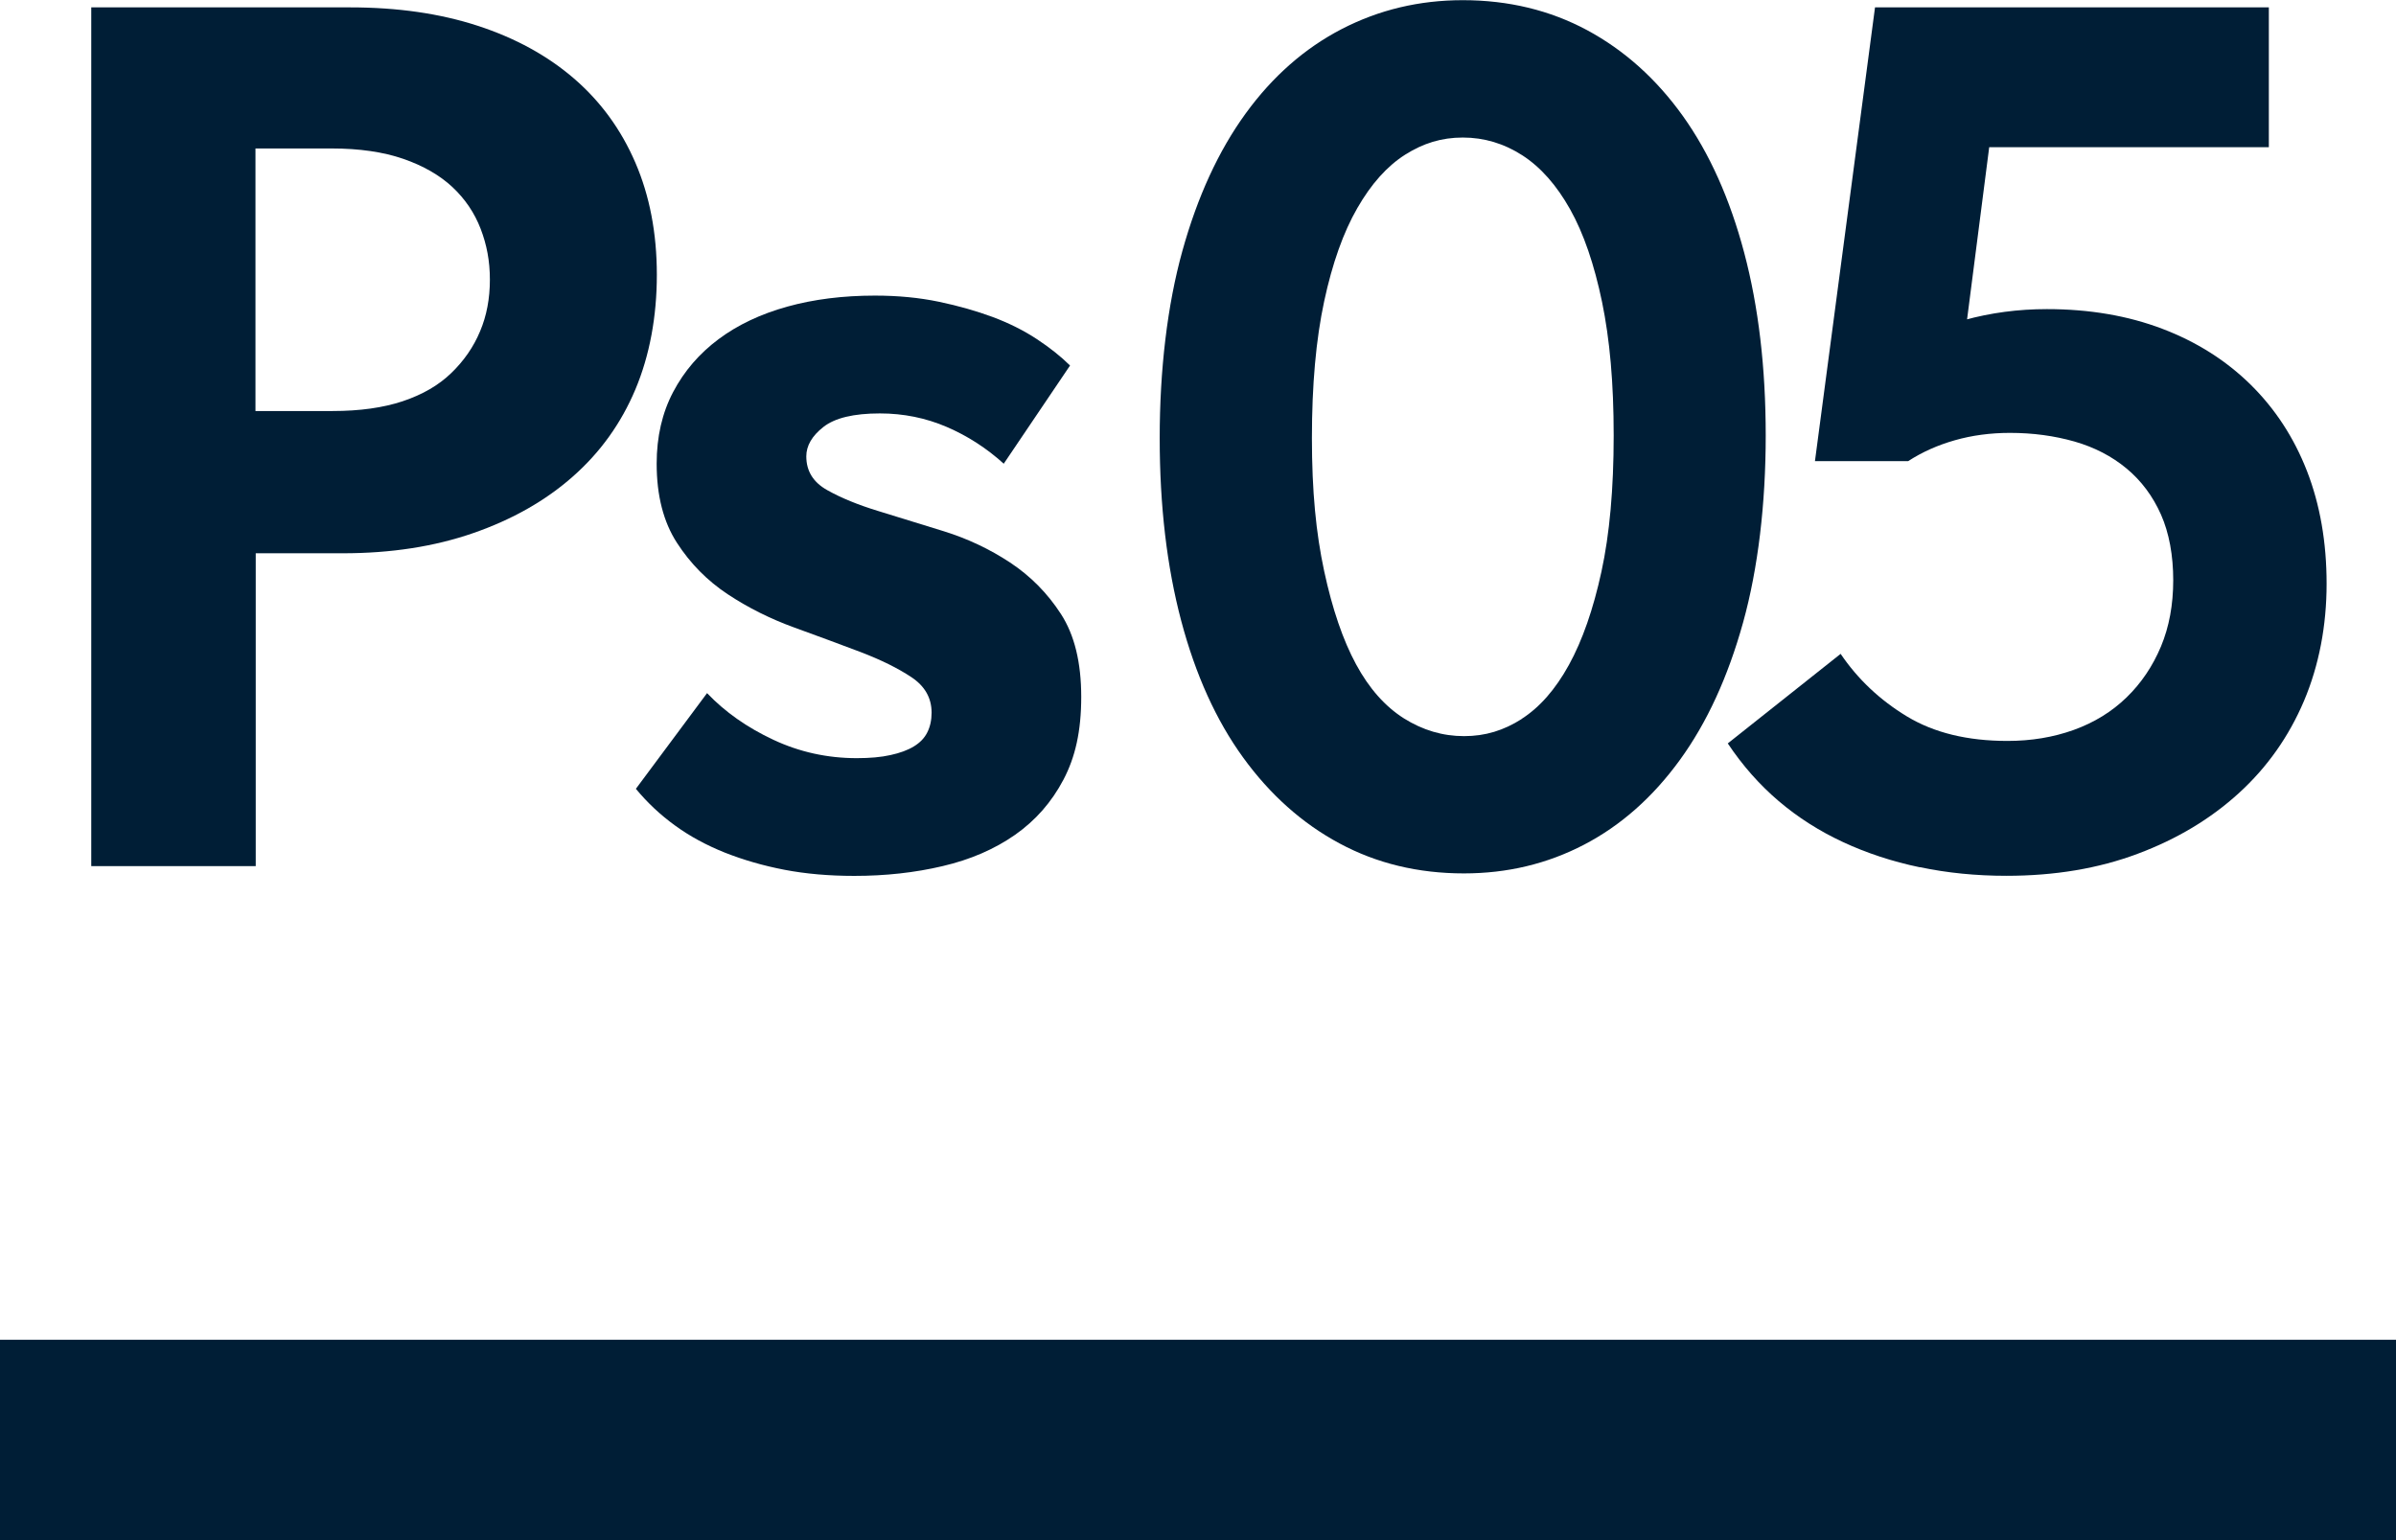 <?xml version="1.0" encoding="UTF-8"?> <svg xmlns="http://www.w3.org/2000/svg" id="_Слой_2" viewBox="0 0 269.64 173.35"> <defs> <style>.cls-1{fill:#001e36;}</style> </defs> <g id="Layer_3"> <path class="cls-1" d="m53.76,2.9c4.23,1.38,7.85,3.36,10.84,5.94,2.99,2.58,5.29,5.73,6.9,9.46,1.61,3.73,2.42,7.94,2.42,12.63s-.81,9.09-2.42,12.91c-1.61,3.82-3.96,7.09-7.04,9.8-3.08,2.72-6.81,4.83-11.18,6.35-4.37,1.52-9.27,2.28-14.7,2.28h-9.8v35.21H10.27V.83h29.13c5.34,0,10.12.69,14.36,2.07Zm-8.42,42.25c2.21-.74,4.03-1.79,5.45-3.17,1.43-1.38,2.51-2.95,3.24-4.7.74-1.75,1.1-3.68,1.1-5.8s-.35-3.93-1.04-5.73c-.69-1.79-1.75-3.36-3.18-4.7-1.43-1.33-3.27-2.39-5.52-3.17-2.26-.78-4.95-1.17-8.08-1.17h-8.56v29.55h8.7c3.04,0,5.66-.37,7.87-1.1Z"></path> <path class="cls-1" d="m88.27,97.89c-2.39-.46-4.62-1.11-6.7-1.93-2.07-.83-3.94-1.84-5.59-3.04-1.66-1.2-3.13-2.58-4.42-4.14l8.01-10.77c2.02,2.12,4.51,3.87,7.46,5.25,2.94,1.38,6.08,2.07,9.39,2.07,1.47,0,2.74-.11,3.8-.35,1.06-.23,1.93-.55,2.62-.97s1.2-.94,1.52-1.59c.32-.64.48-1.38.48-2.21,0-1.66-.76-2.99-2.28-4-1.52-1.01-3.43-1.95-5.73-2.83-2.3-.87-4.79-1.79-7.46-2.76-2.67-.97-5.16-2.21-7.46-3.73-2.3-1.52-4.21-3.45-5.73-5.8-1.52-2.35-2.28-5.32-2.28-8.9,0-3.04.62-5.73,1.86-8.08,1.24-2.35,2.94-4.32,5.11-5.94,2.16-1.61,4.74-2.83,7.73-3.66,2.99-.83,6.28-1.24,9.87-1.24,2.58,0,4.97.23,7.18.69,2.21.46,4.23,1.04,6.07,1.72,1.84.69,3.5,1.52,4.97,2.49,1.47.97,2.71,1.96,3.73,2.97l-7.46,11.05c-1.93-1.75-4.07-3.13-6.42-4.14-2.35-1.01-4.86-1.52-7.52-1.52-2.95,0-5.06.51-6.35,1.52-1.29,1.01-1.93,2.12-1.93,3.31,0,1.66.78,2.92,2.35,3.8,1.56.88,3.47,1.66,5.73,2.35,2.25.69,4.72,1.45,7.39,2.28,2.67.83,5.15,2,7.46,3.52,2.3,1.52,4.21,3.45,5.73,5.8,1.52,2.35,2.28,5.45,2.28,9.32s-.67,6.79-2,9.32c-1.33,2.53-3.15,4.6-5.45,6.21-2.3,1.61-5.02,2.79-8.15,3.52-3.13.74-6.44,1.1-9.94,1.1-2.85,0-5.48-.23-7.87-.69Z"></path> <path class="cls-1" d="m150.74,94.92c-4.19-2.25-7.8-5.47-10.84-9.66-3.04-4.19-5.36-9.32-6.97-15.39-1.61-6.08-2.42-12.93-2.42-20.57s.85-14.93,2.55-21.05c1.7-6.12,4.07-11.27,7.11-15.46,3.04-4.19,6.65-7.36,10.84-9.53,4.19-2.16,8.72-3.24,13.6-3.24,5.15,0,9.82,1.13,14.01,3.38,4.19,2.26,7.78,5.48,10.77,9.66,2.99,4.19,5.29,9.32,6.9,15.39,1.61,6.08,2.42,12.93,2.42,20.57s-.85,14.93-2.55,21.05c-1.7,6.12-4.07,11.28-7.11,15.46-3.04,4.19-6.63,7.37-10.77,9.53-4.14,2.16-8.65,3.24-13.53,3.24-5.16,0-9.83-1.13-14.01-3.38Zm20.5-14.01c2.02-1.29,3.8-3.31,5.32-6.07,1.52-2.76,2.74-6.26,3.66-10.49.92-4.23,1.38-9.34,1.38-15.32s-.44-10.81-1.31-15.05c-.88-4.23-2.07-7.71-3.59-10.42-1.52-2.71-3.31-4.74-5.38-6.08-2.07-1.33-4.3-2-6.7-2s-4.47.65-6.49,1.93c-2.03,1.29-3.82,3.29-5.38,6.01-1.57,2.72-2.81,6.21-3.73,10.49-.92,4.28-1.38,9.41-1.38,15.39s.46,10.7,1.38,14.98c.92,4.28,2.12,7.78,3.59,10.49,1.47,2.72,3.27,4.74,5.38,6.08,2.12,1.33,4.37,2,6.77,2s4.46-.64,6.49-1.93Z"></path> <path class="cls-1" d="m216.05,97.61c-3.08-.64-5.96-1.59-8.63-2.83-2.67-1.24-5.09-2.78-7.25-4.62-2.16-1.84-4.07-4-5.73-6.49l12.7-10.08c1.93,2.85,4.42,5.2,7.46,7.04,3.04,1.84,6.81,2.76,11.32,2.76,2.67,0,5.15-.41,7.46-1.24,2.3-.83,4.28-2.05,5.94-3.66,1.66-1.61,2.94-3.52,3.87-5.73.92-2.21,1.38-4.69,1.38-7.46s-.46-5.32-1.38-7.39c-.92-2.07-2.21-3.8-3.87-5.18-1.66-1.38-3.61-2.39-5.87-3.04-2.26-.64-4.67-.97-7.25-.97-2.21,0-4.28.28-6.21.83-1.93.55-3.68,1.33-5.25,2.35h-10.49L211.01.83h44.32v15.74h-40.31l9.94-8.56-4.56,35.48-8.28-4.28c2.94-1.29,5.91-2.35,8.91-3.18,2.99-.83,6.1-1.24,9.32-1.24,4.78,0,9.11.74,12.98,2.21,3.87,1.47,7.18,3.57,9.94,6.28,2.76,2.72,4.88,5.96,6.35,9.73,1.47,3.78,2.21,8.01,2.21,12.7s-.85,9.18-2.55,13.19c-1.7,4-4.14,7.46-7.32,10.36-3.18,2.9-6.97,5.18-11.39,6.83-4.42,1.66-9.34,2.48-14.77,2.48-3.41,0-6.65-.32-9.73-.97Z"></path> <rect class="cls-1" y="150.79" width="269.64" height="22.56"></rect> </g> </svg> 